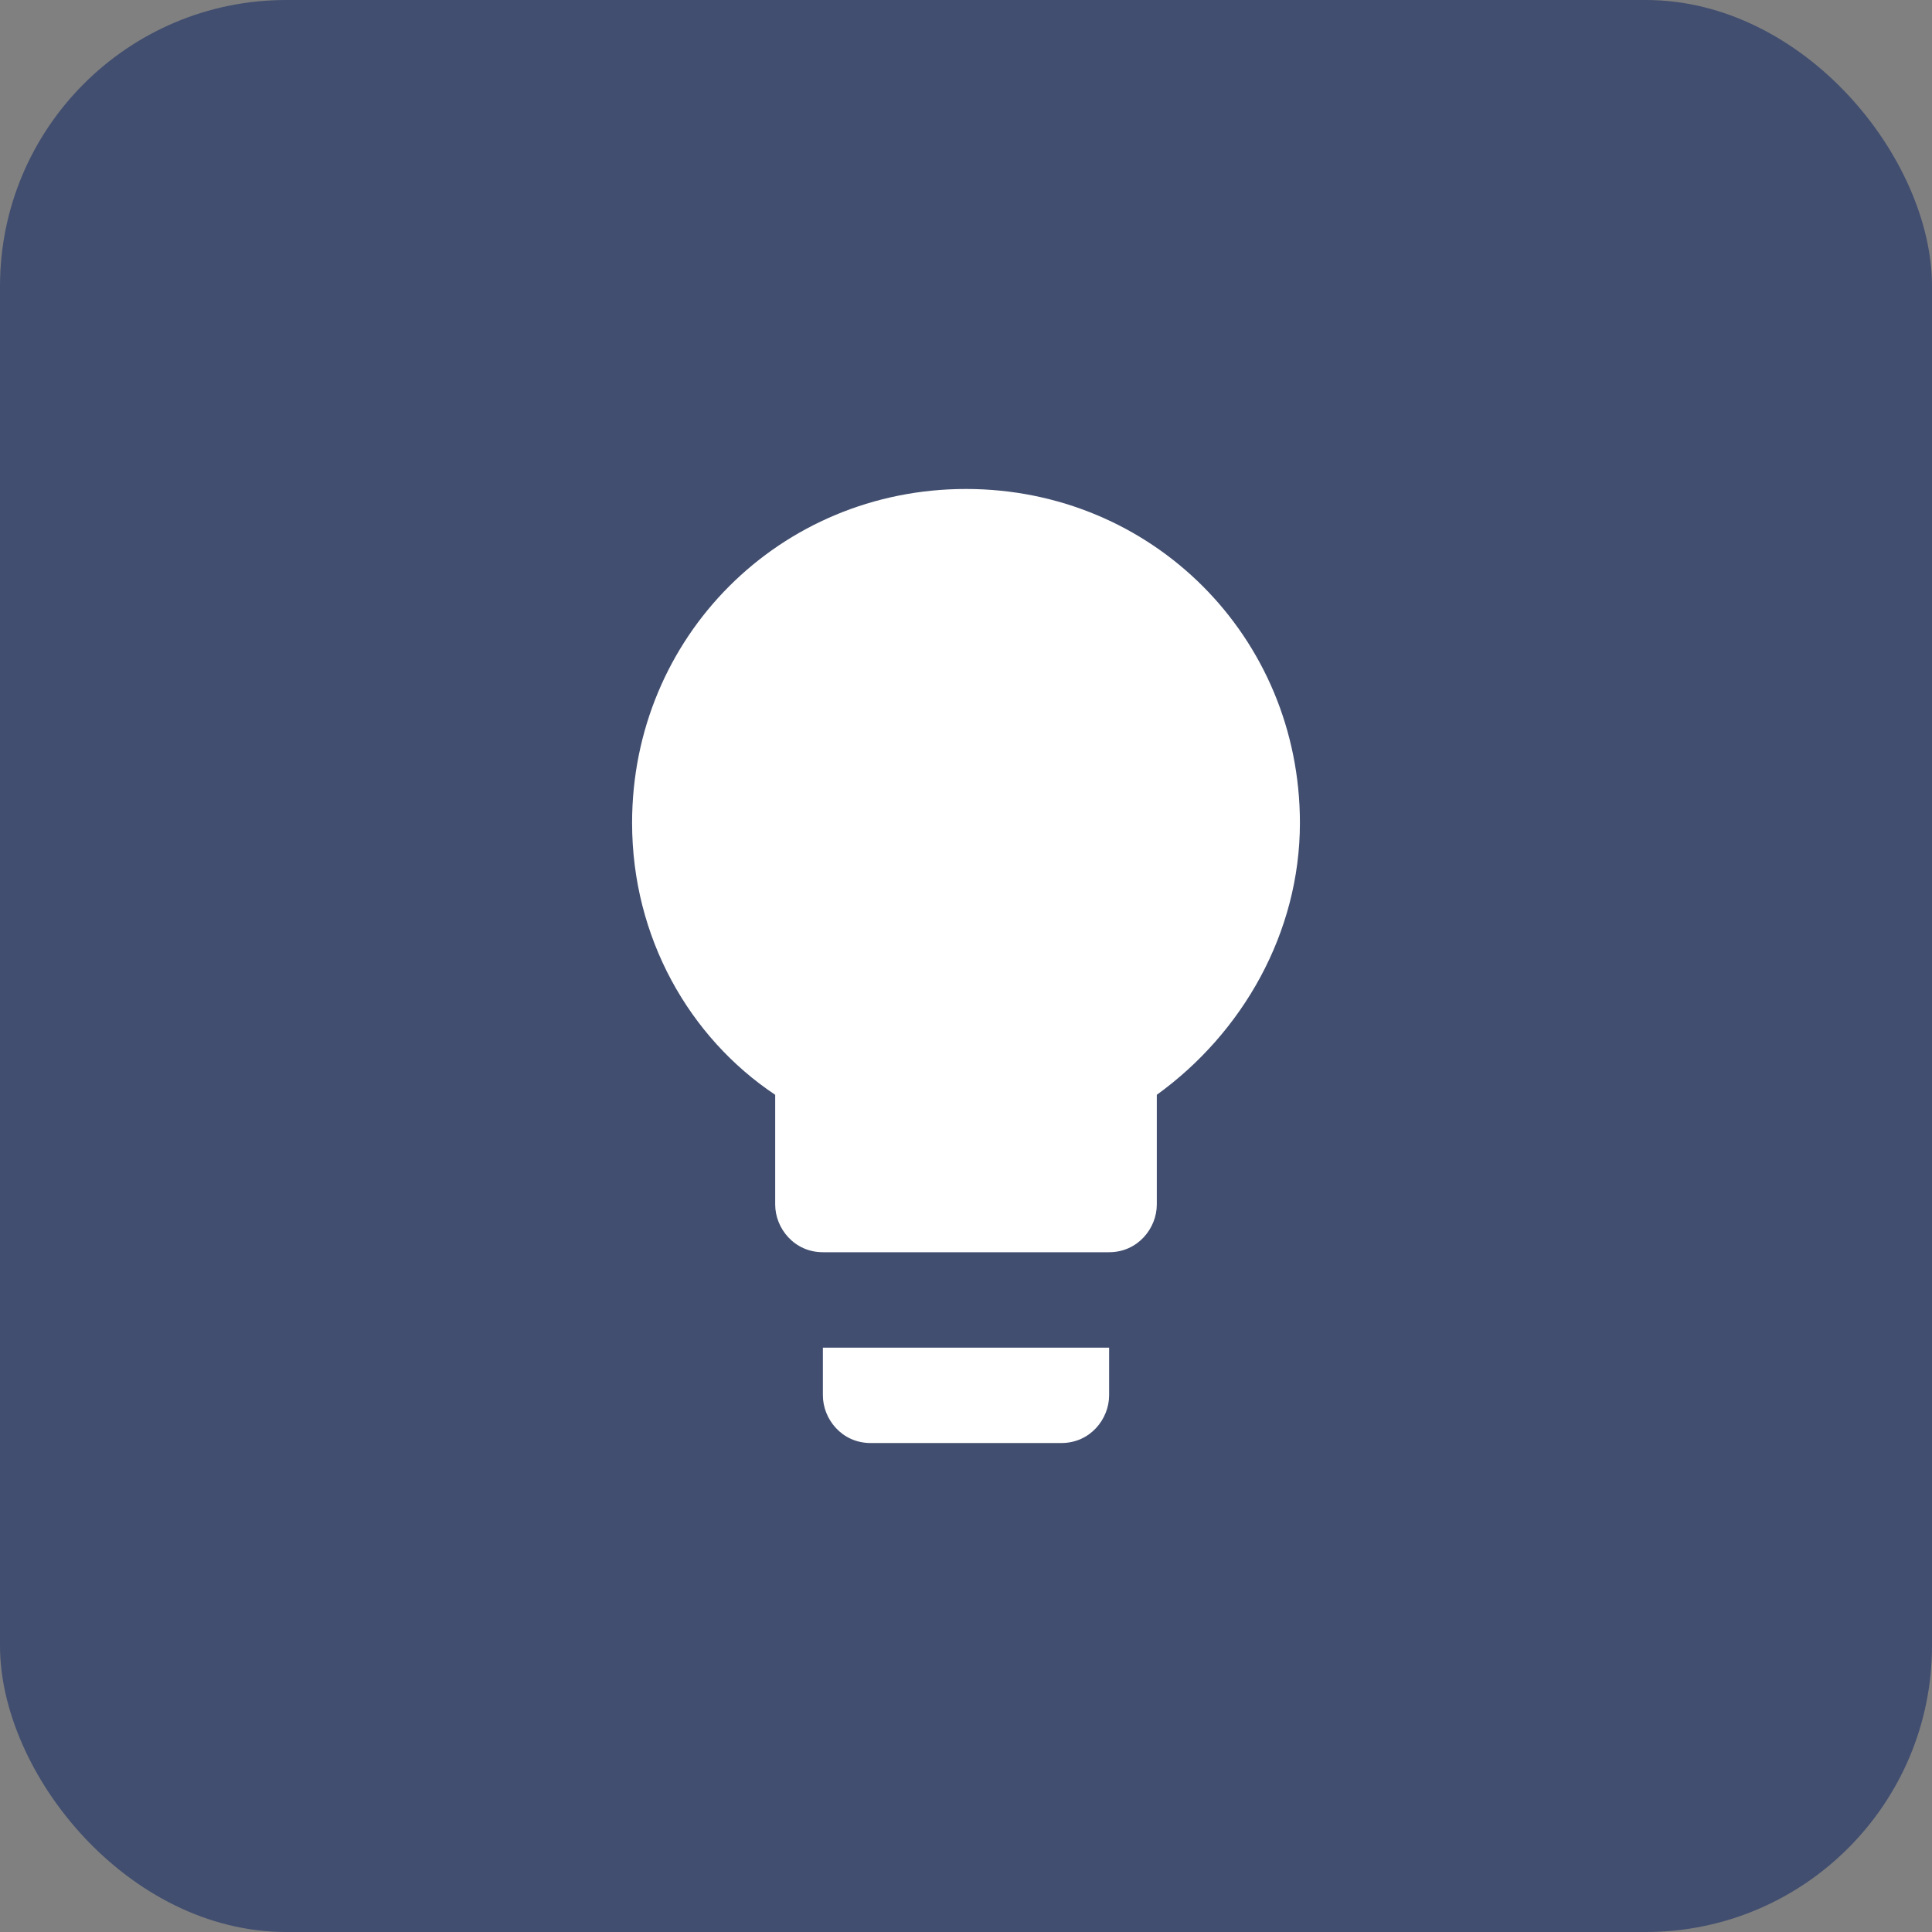 <?xml version="1.0" encoding="UTF-8"?>
<svg width="54px" height="54px" viewBox="0 0 54 54" version="1.1" xmlns="http://www.w3.org/2000/svg" xmlns:xlink="http://www.w3.org/1999/xlink">
    <rect x="0" y="0" width="54" height="54" fill="#808080" stroke="none"/>
    <title>/SVG/ic_features_thinking bulb</title>
    <g id="Symbols" stroke="none" stroke-width="1" fill="none" fill-rule="evenodd">
        <g id="Artboard" transform="translate(-149, -324)">
            <g id="ic_features_thinking-bulb" transform="translate(149, 324)">
                <rect id="Rectangle" fill="#414E6F" x="0" y="0" width="54" height="54" rx="8"></rect>
                <g id="elements/icons/sample/medium/3_54" transform="translate(11, 11)">
                    <polygon id="Path" points="0 0 32 0 32 32 0 32"></polygon>
                    <g id="lightbulb_24dp_000000">
                        <polygon id="Path" points="0 0 32 0 32 32 0 32"></polygon>
                        <path d="M12,28 C12,28.667 12.533,29.333 13.333,29.333 L18.667,29.333 C19.467,29.333 20,28.667 20,28 L20,26.667 L12,26.667 L12,28 Z M16,2.667 C10.8,2.667 6.667,6.8 6.667,12 C6.667,15.2 8.267,18 10.667,19.6 L10.667,22.667 C10.667,23.333 11.2,24 12,24 L20,24 C20.8,24 21.333,23.333 21.333,22.667 L21.333,19.6 C23.733,17.867 25.333,15.067 25.333,12 C25.333,6.8 21.2,2.667 16,2.667 Z" id="Shape" fill="#FFFFFF" fill-rule="nonzero"></path>
                    </g>
                </g>
            </g>
        </g>
    </g>
</svg>